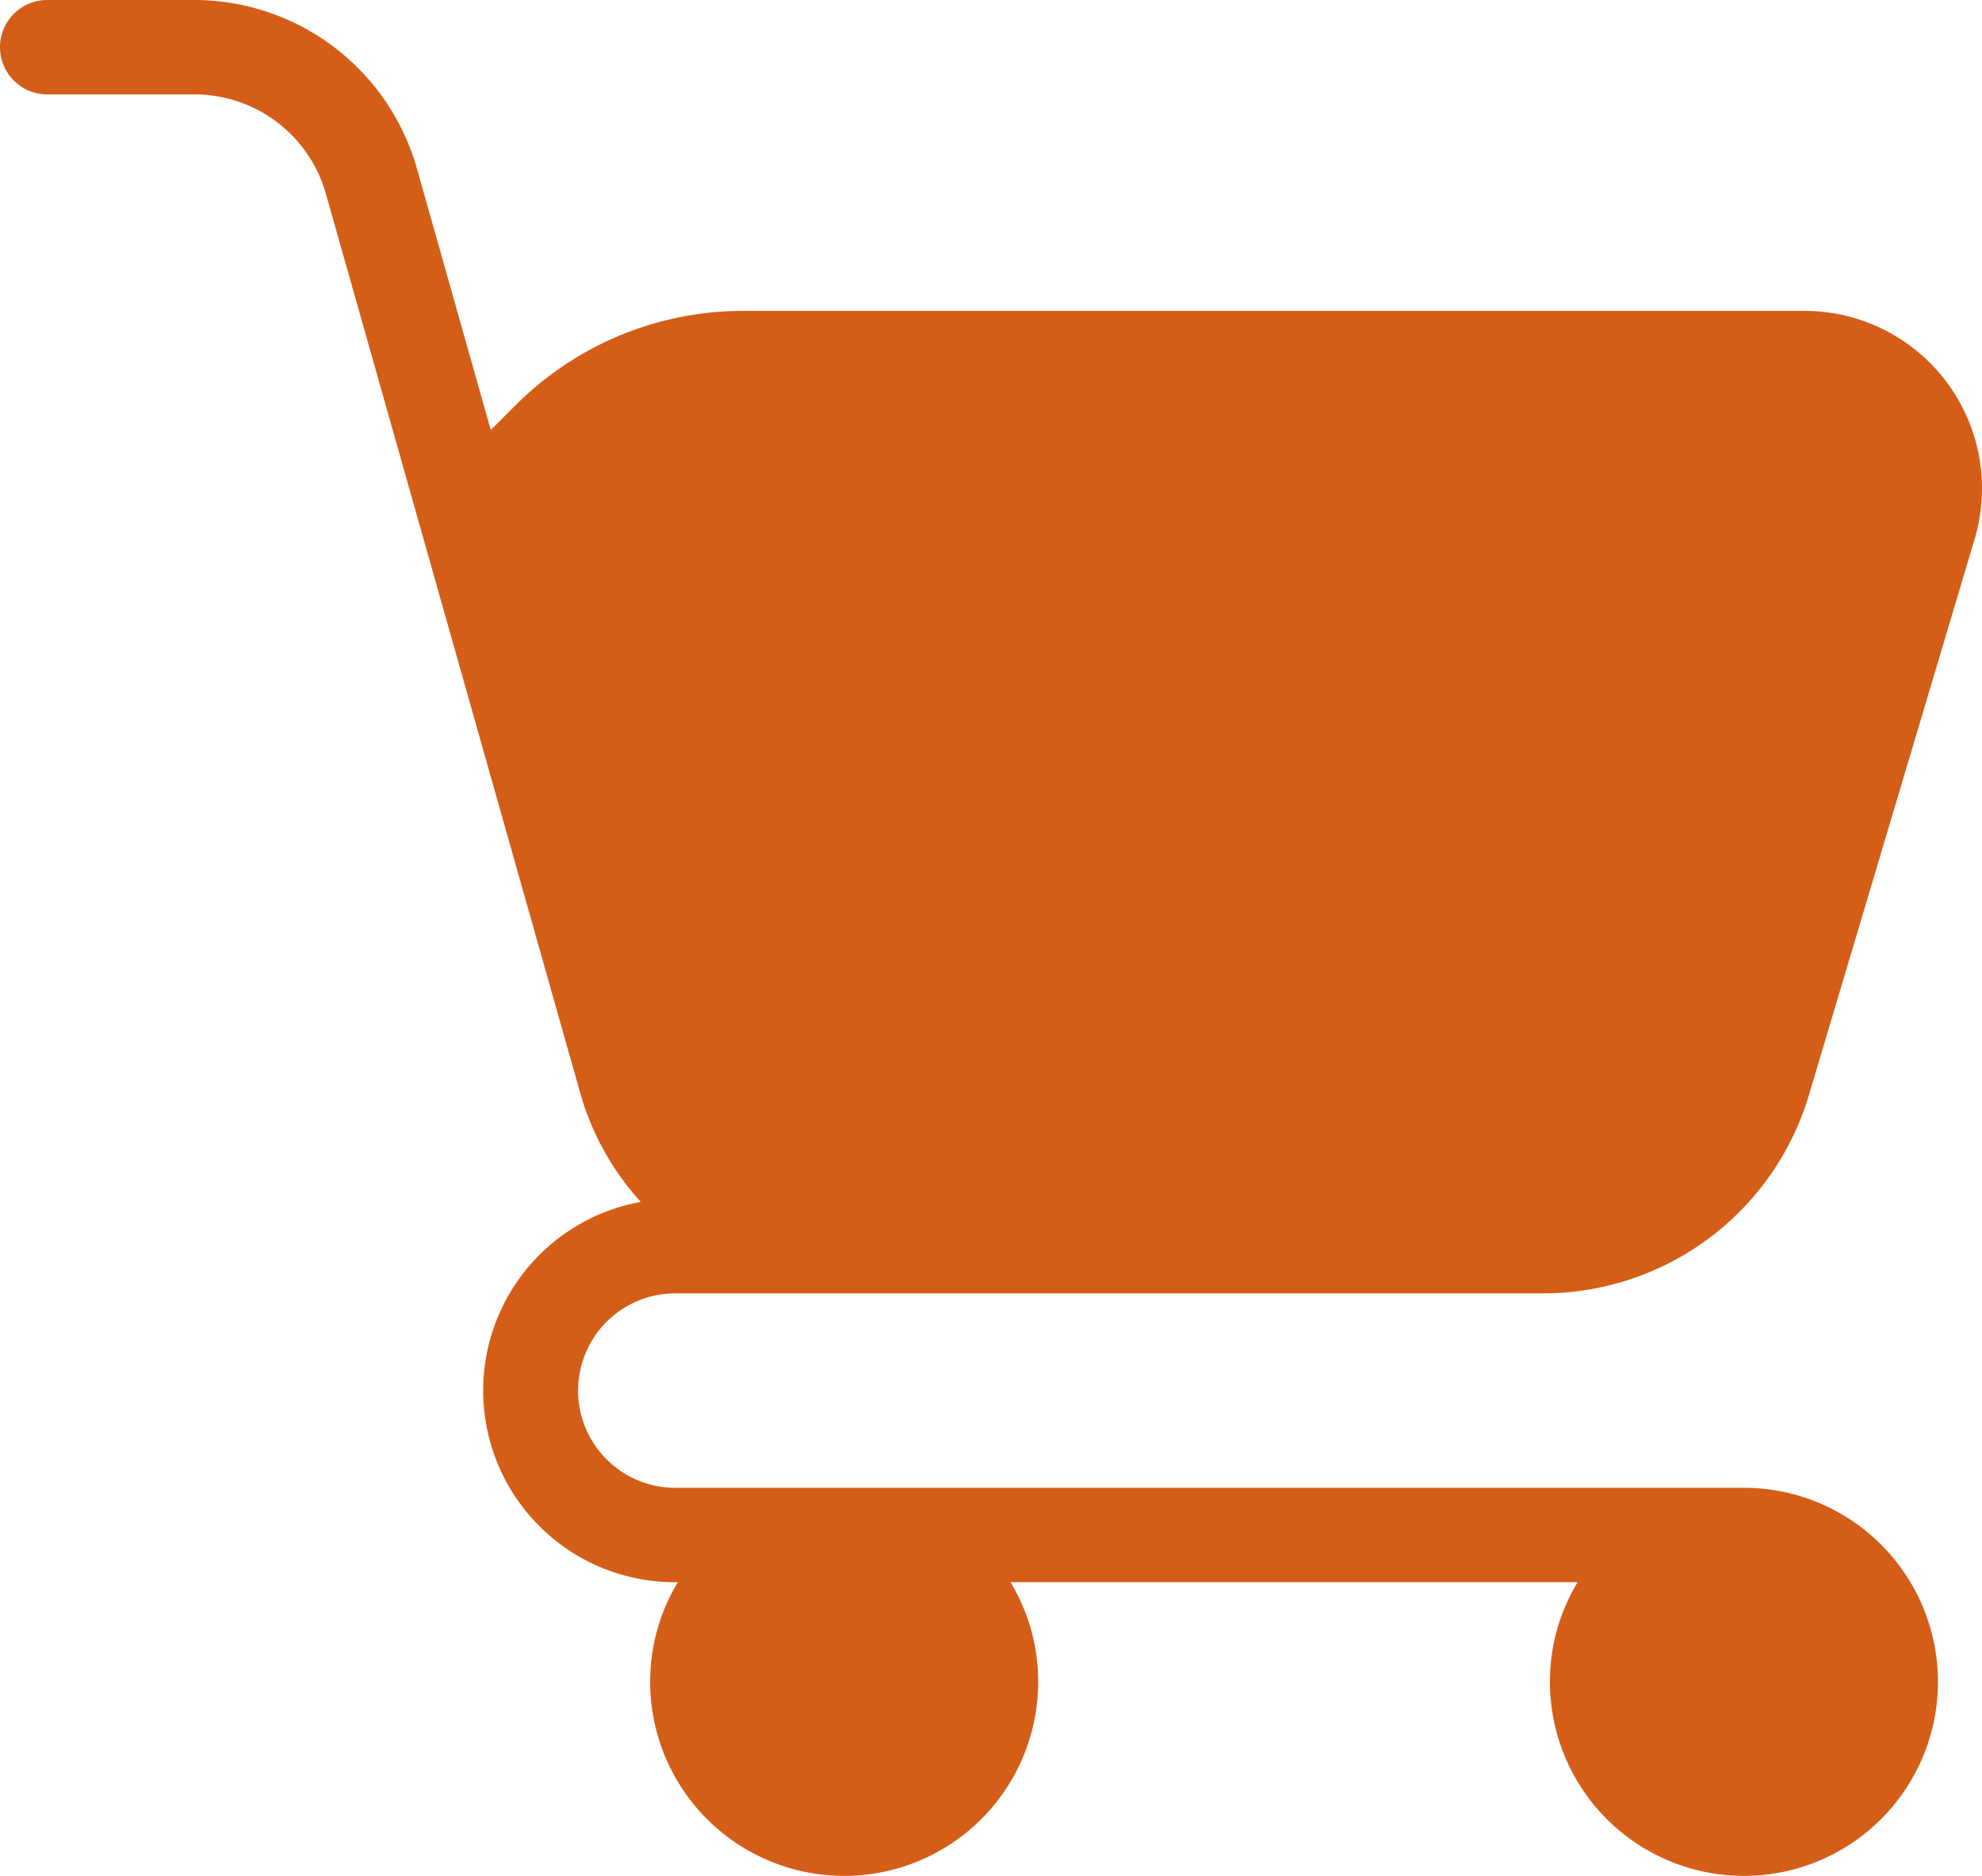 <svg xmlns="http://www.w3.org/2000/svg" width="531.996" height="503.39" viewBox="0 0 531.996 503.39">
  <g id="noun-cart-5694652" transform="translate(-83.999 -28.308)">
    <path id="Path_71656" data-name="Path 71656" d="M265.1,375.42H498.55a74.456,74.456,0,0,0,70.875-52.859l44.586-149.57a47.651,47.651,0,0,0-45.656-61.25H283.285a86.419,86.419,0,0,0-60.8,25.219l-6.754,6.754L195.8,73.175a62.166,62.166,0,0,0-59.5-44.867l-39.633,0a12.668,12.668,0,0,0,0,25.336H136.3a36.647,36.647,0,0,1,35.129,26.516l68.285,241.39a72.916,72.916,0,0,0,16.27,29.328A51.443,51.443,0,0,0,265.1,452.944h.844a51.423,51.423,0,0,0-7.43,26.738,52.074,52.074,0,0,0,104.148,0,51.449,51.449,0,0,0-7.43-26.738h152.22a51.423,51.423,0,0,0-7.43,26.738A52.074,52.074,0,1,0,552.1,427.608l-287,0a26.094,26.094,0,0,1,0-52.187Z" fill="#d45e18"/>
  </g>
</svg>
